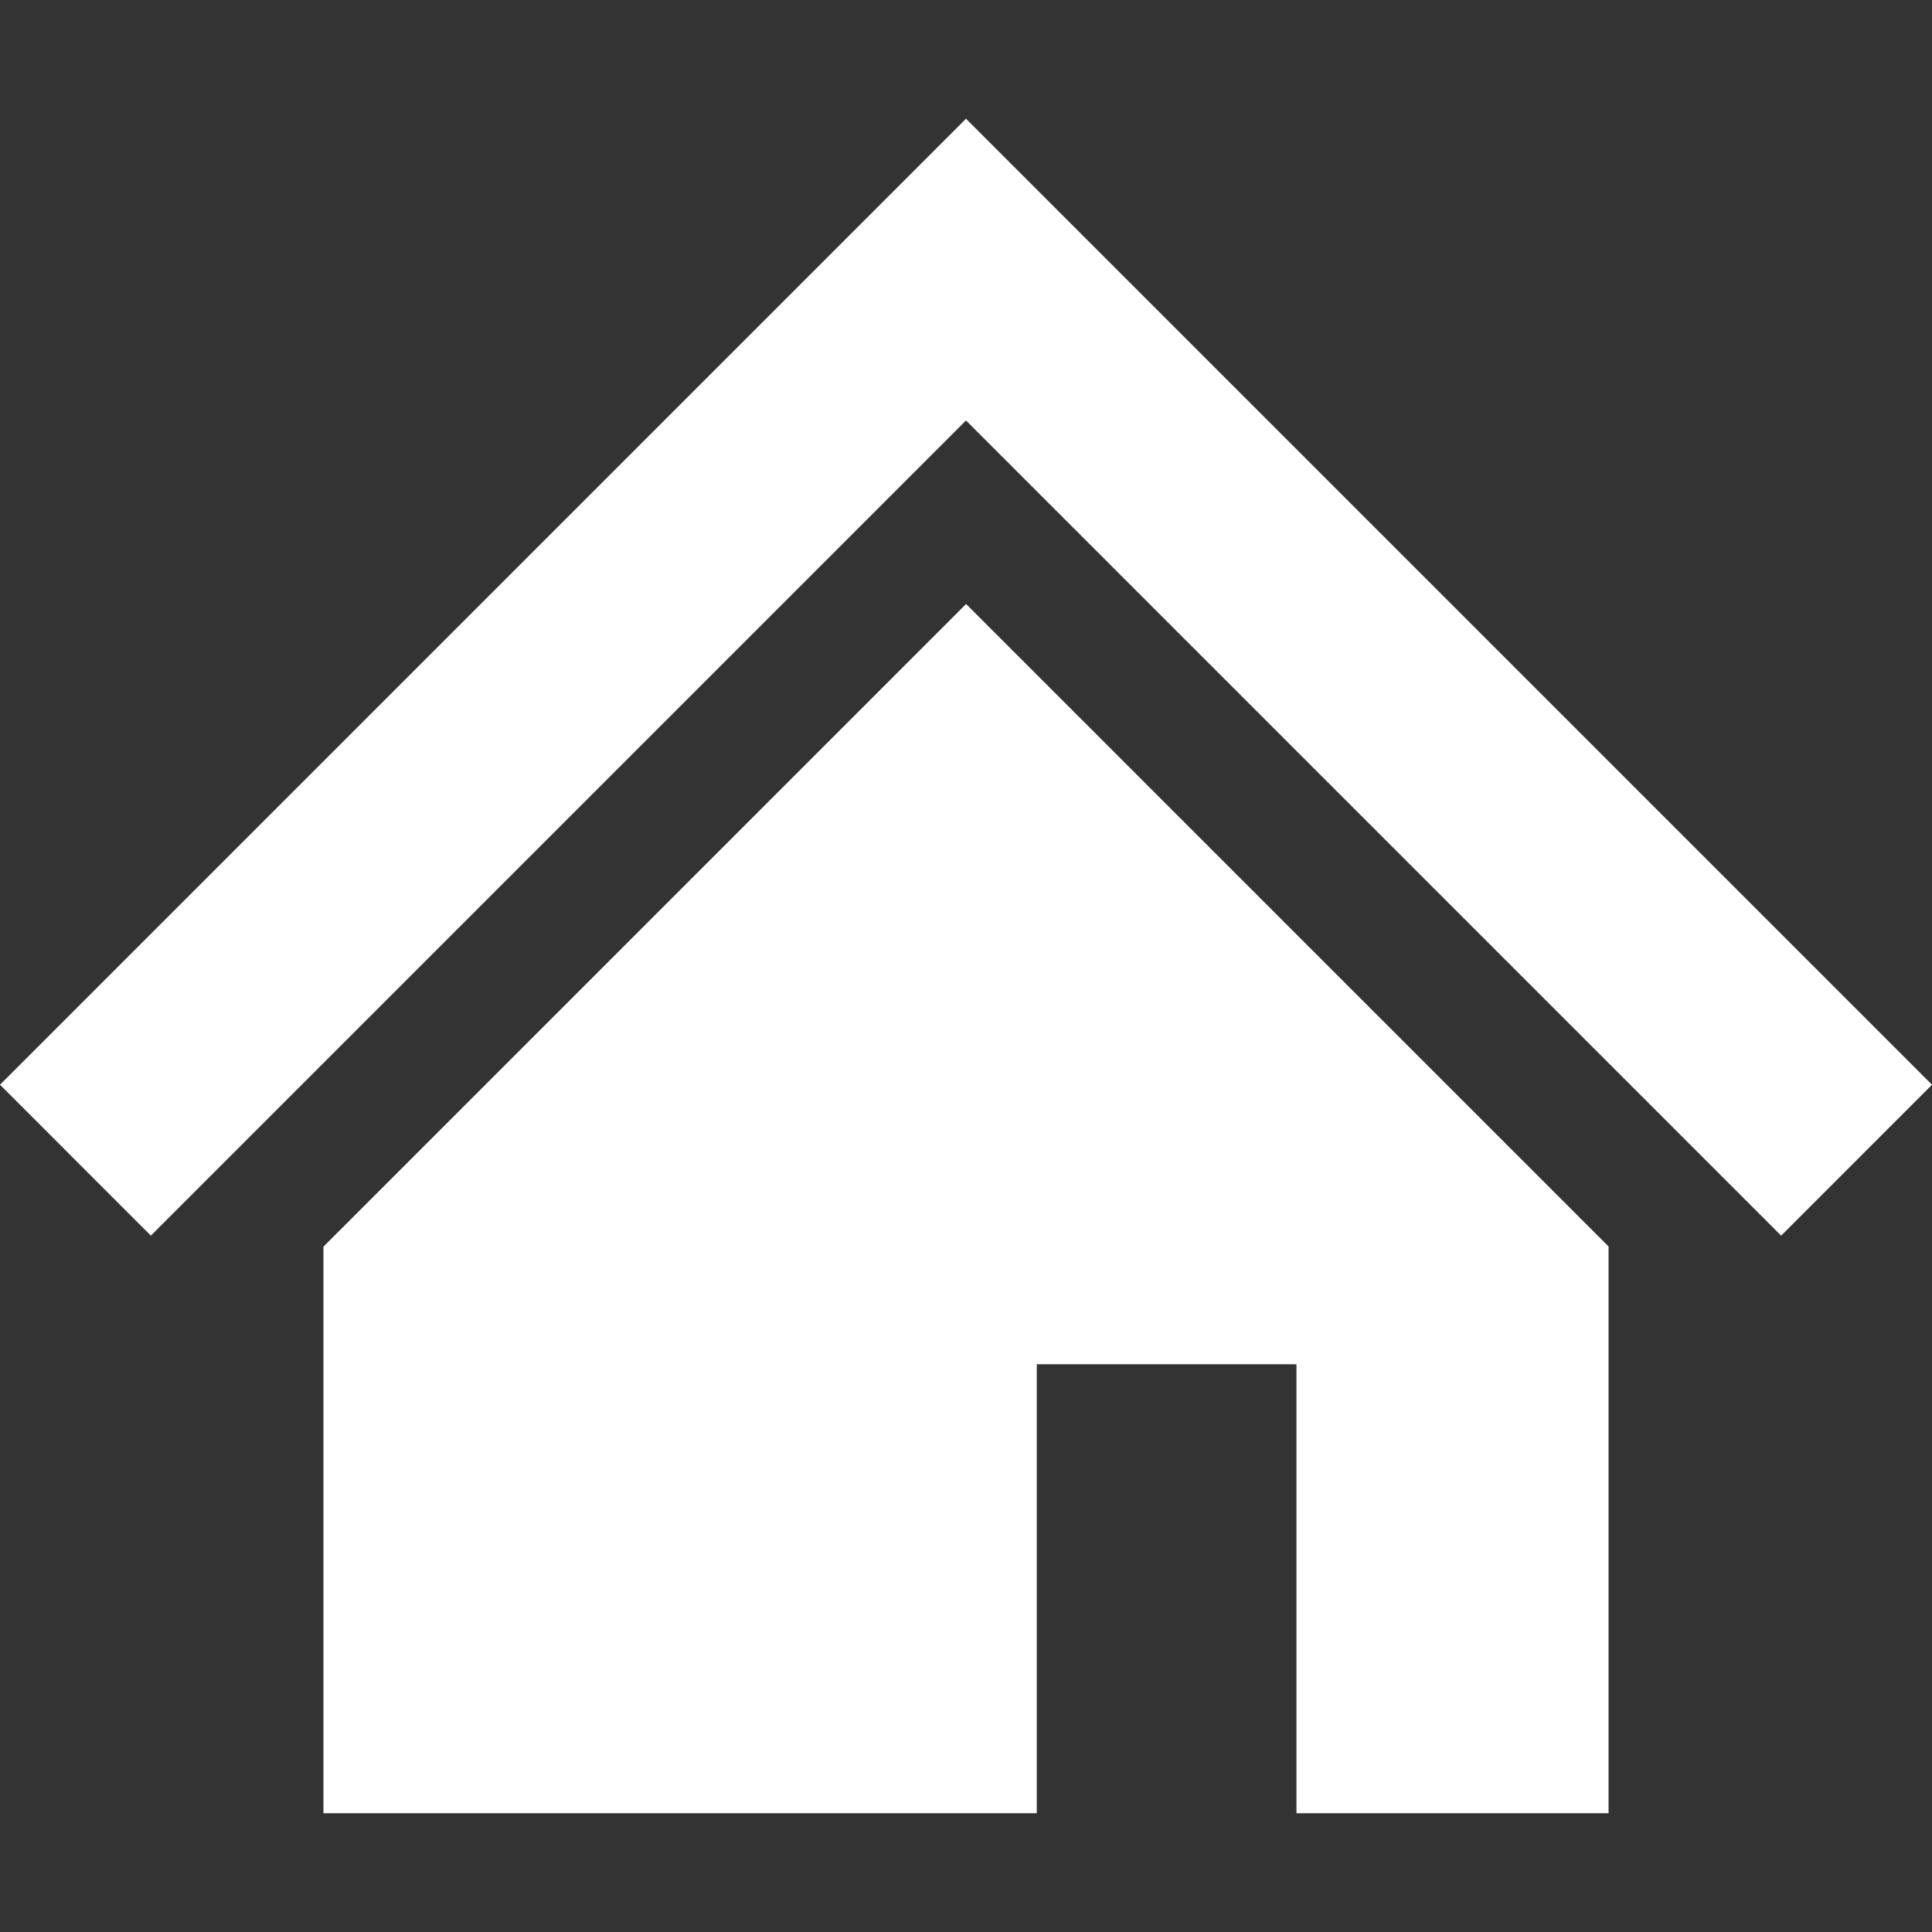 <svg width="48" height="48" viewBox="0 0 48 48" fill="none" xmlns="http://www.w3.org/2000/svg">
<rect x="0" y="0" width="48" height="48" fill="#333333" stroke="none"/>
<path d="M24 2.95L0 26.95L3.748 30.699L24 10.447L44.252 30.699L48 26.95L24 2.95Z" fill="white"/>
<path d="M8.036 30.973V45.05H25.758V33.895H32.21V45.05H39.964V30.968L24.002 15.006L8.036 30.973Z" fill="white"/>
</svg>
